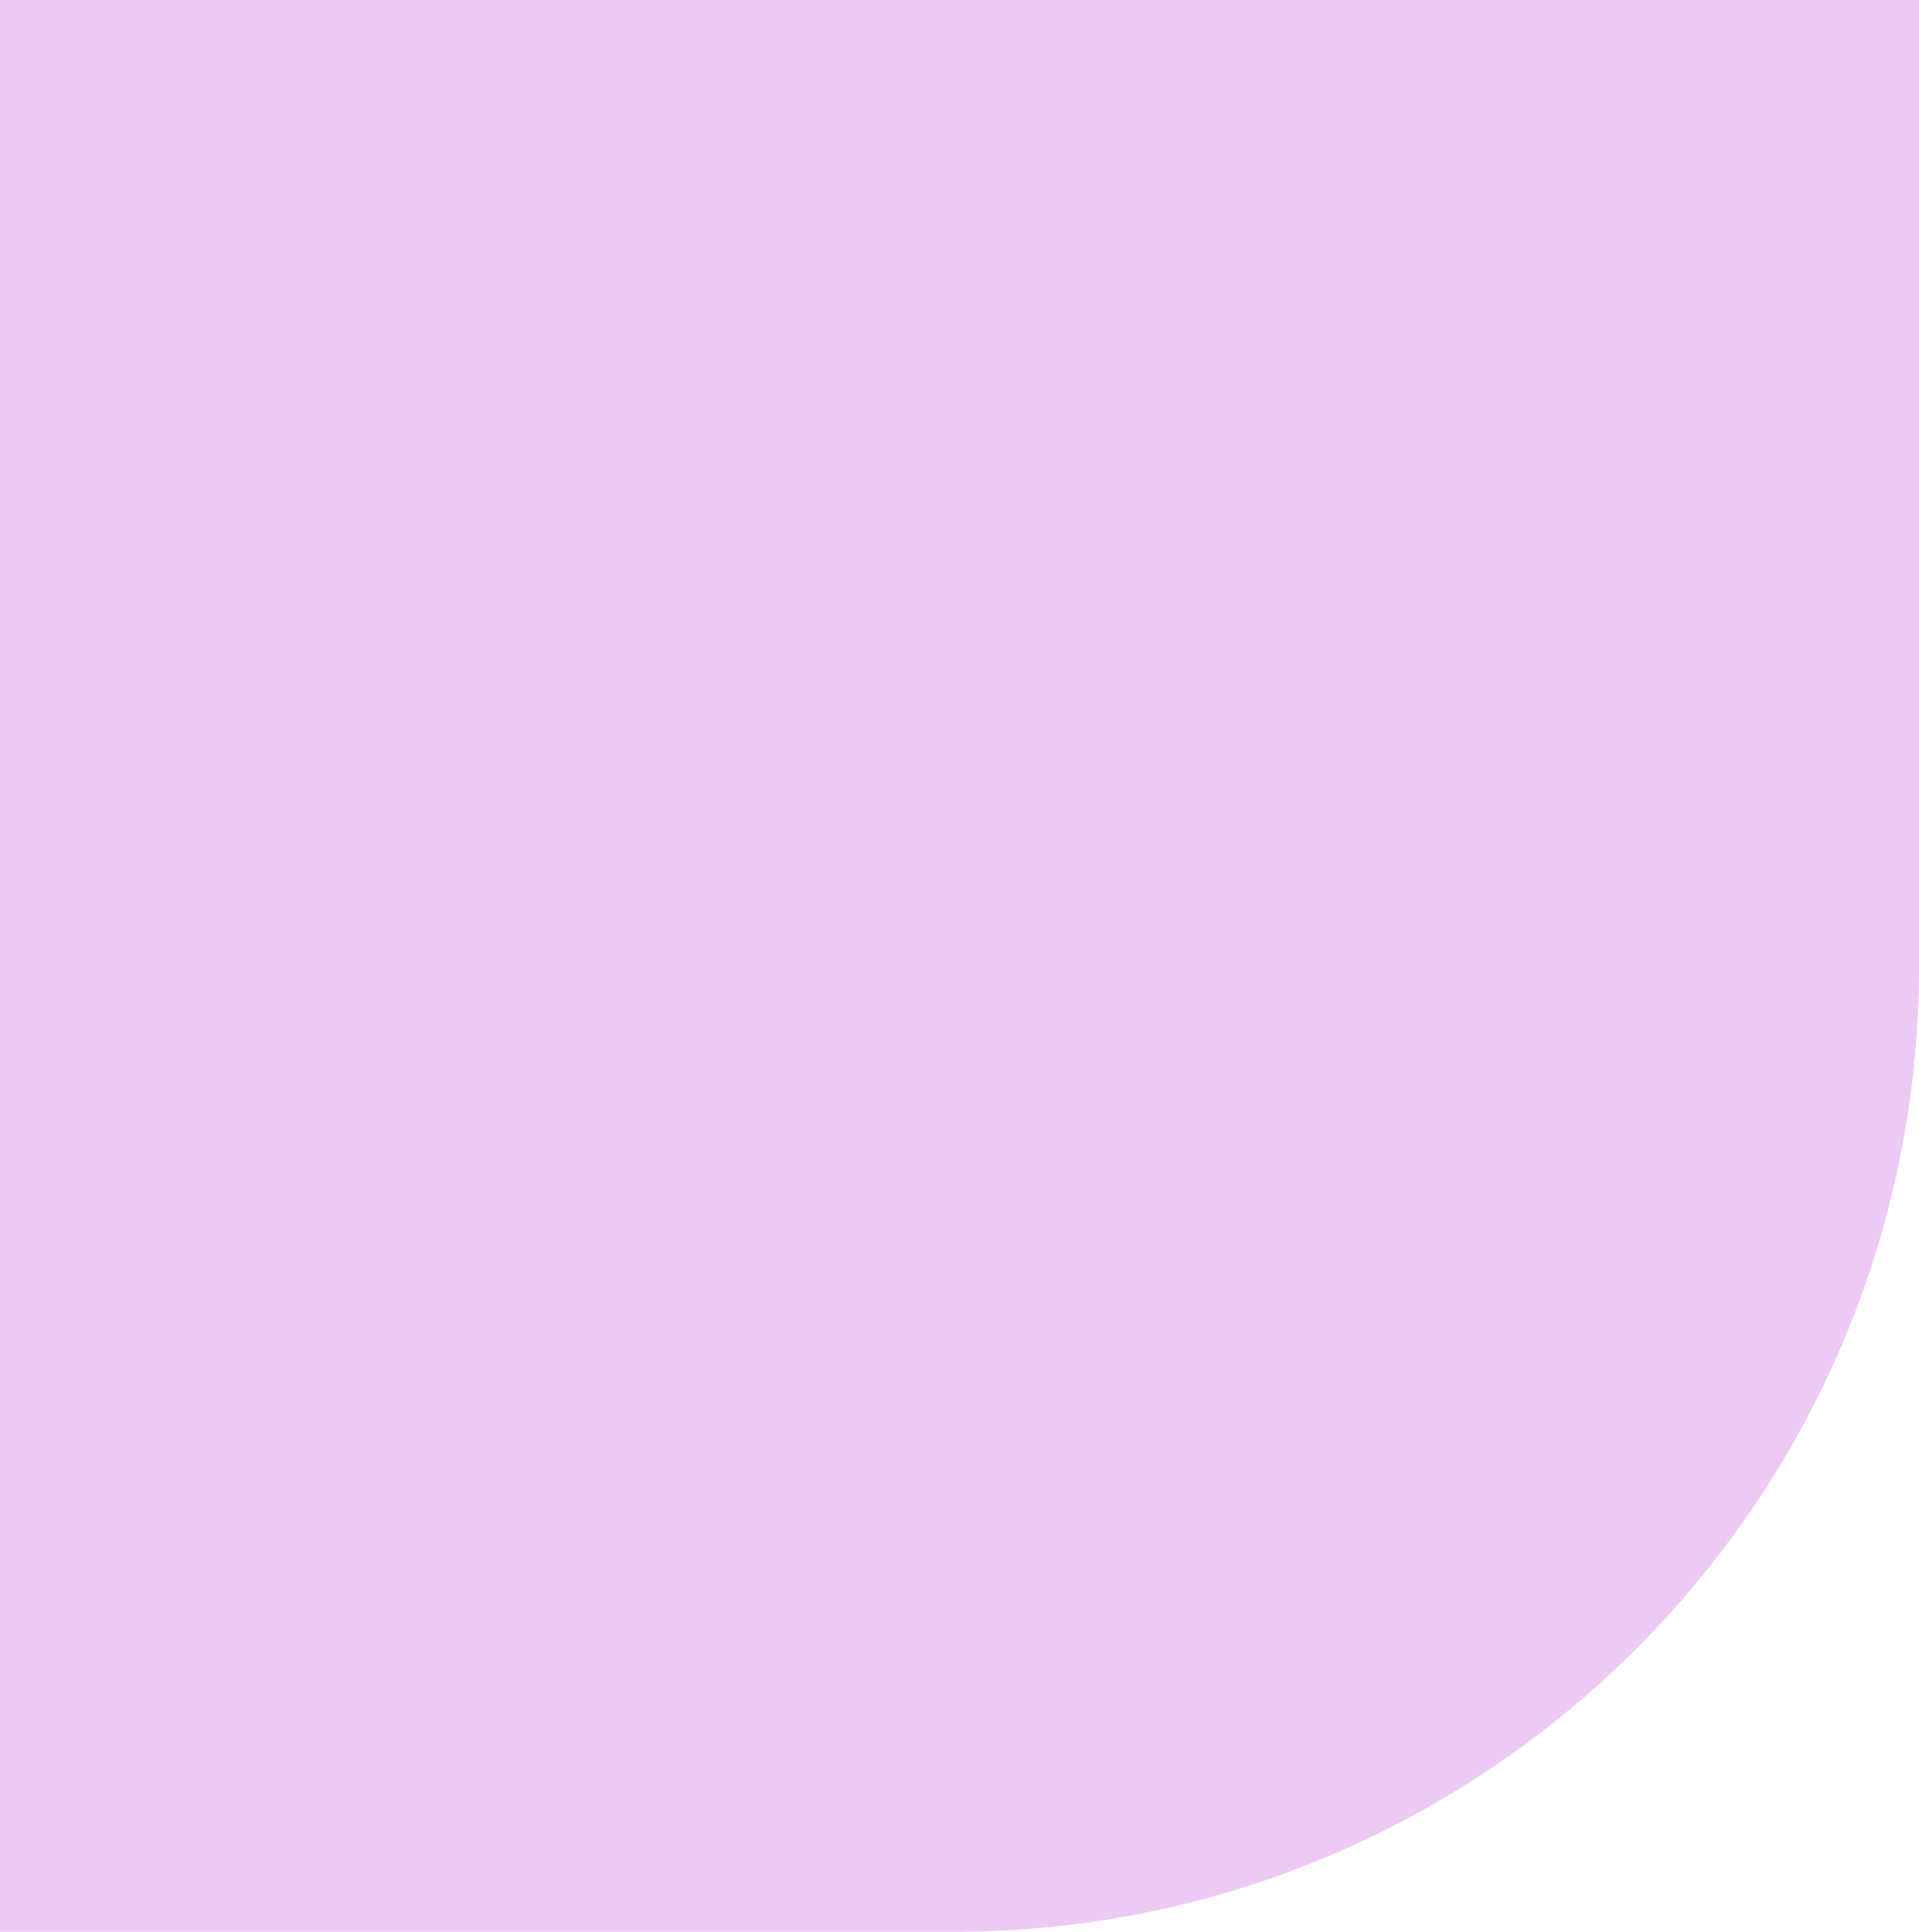 <?xml version="1.0" encoding="UTF-8"?> <svg xmlns="http://www.w3.org/2000/svg" width="149" height="150" viewBox="0 0 149 150" fill="none"><path d="M0 150L-6.55671e-06 0L149.007 -6.51329e-06L149.007 75C149.007 116.421 115.428 150 74.007 150L0 150Z" fill="#EDCAF4"></path></svg> 